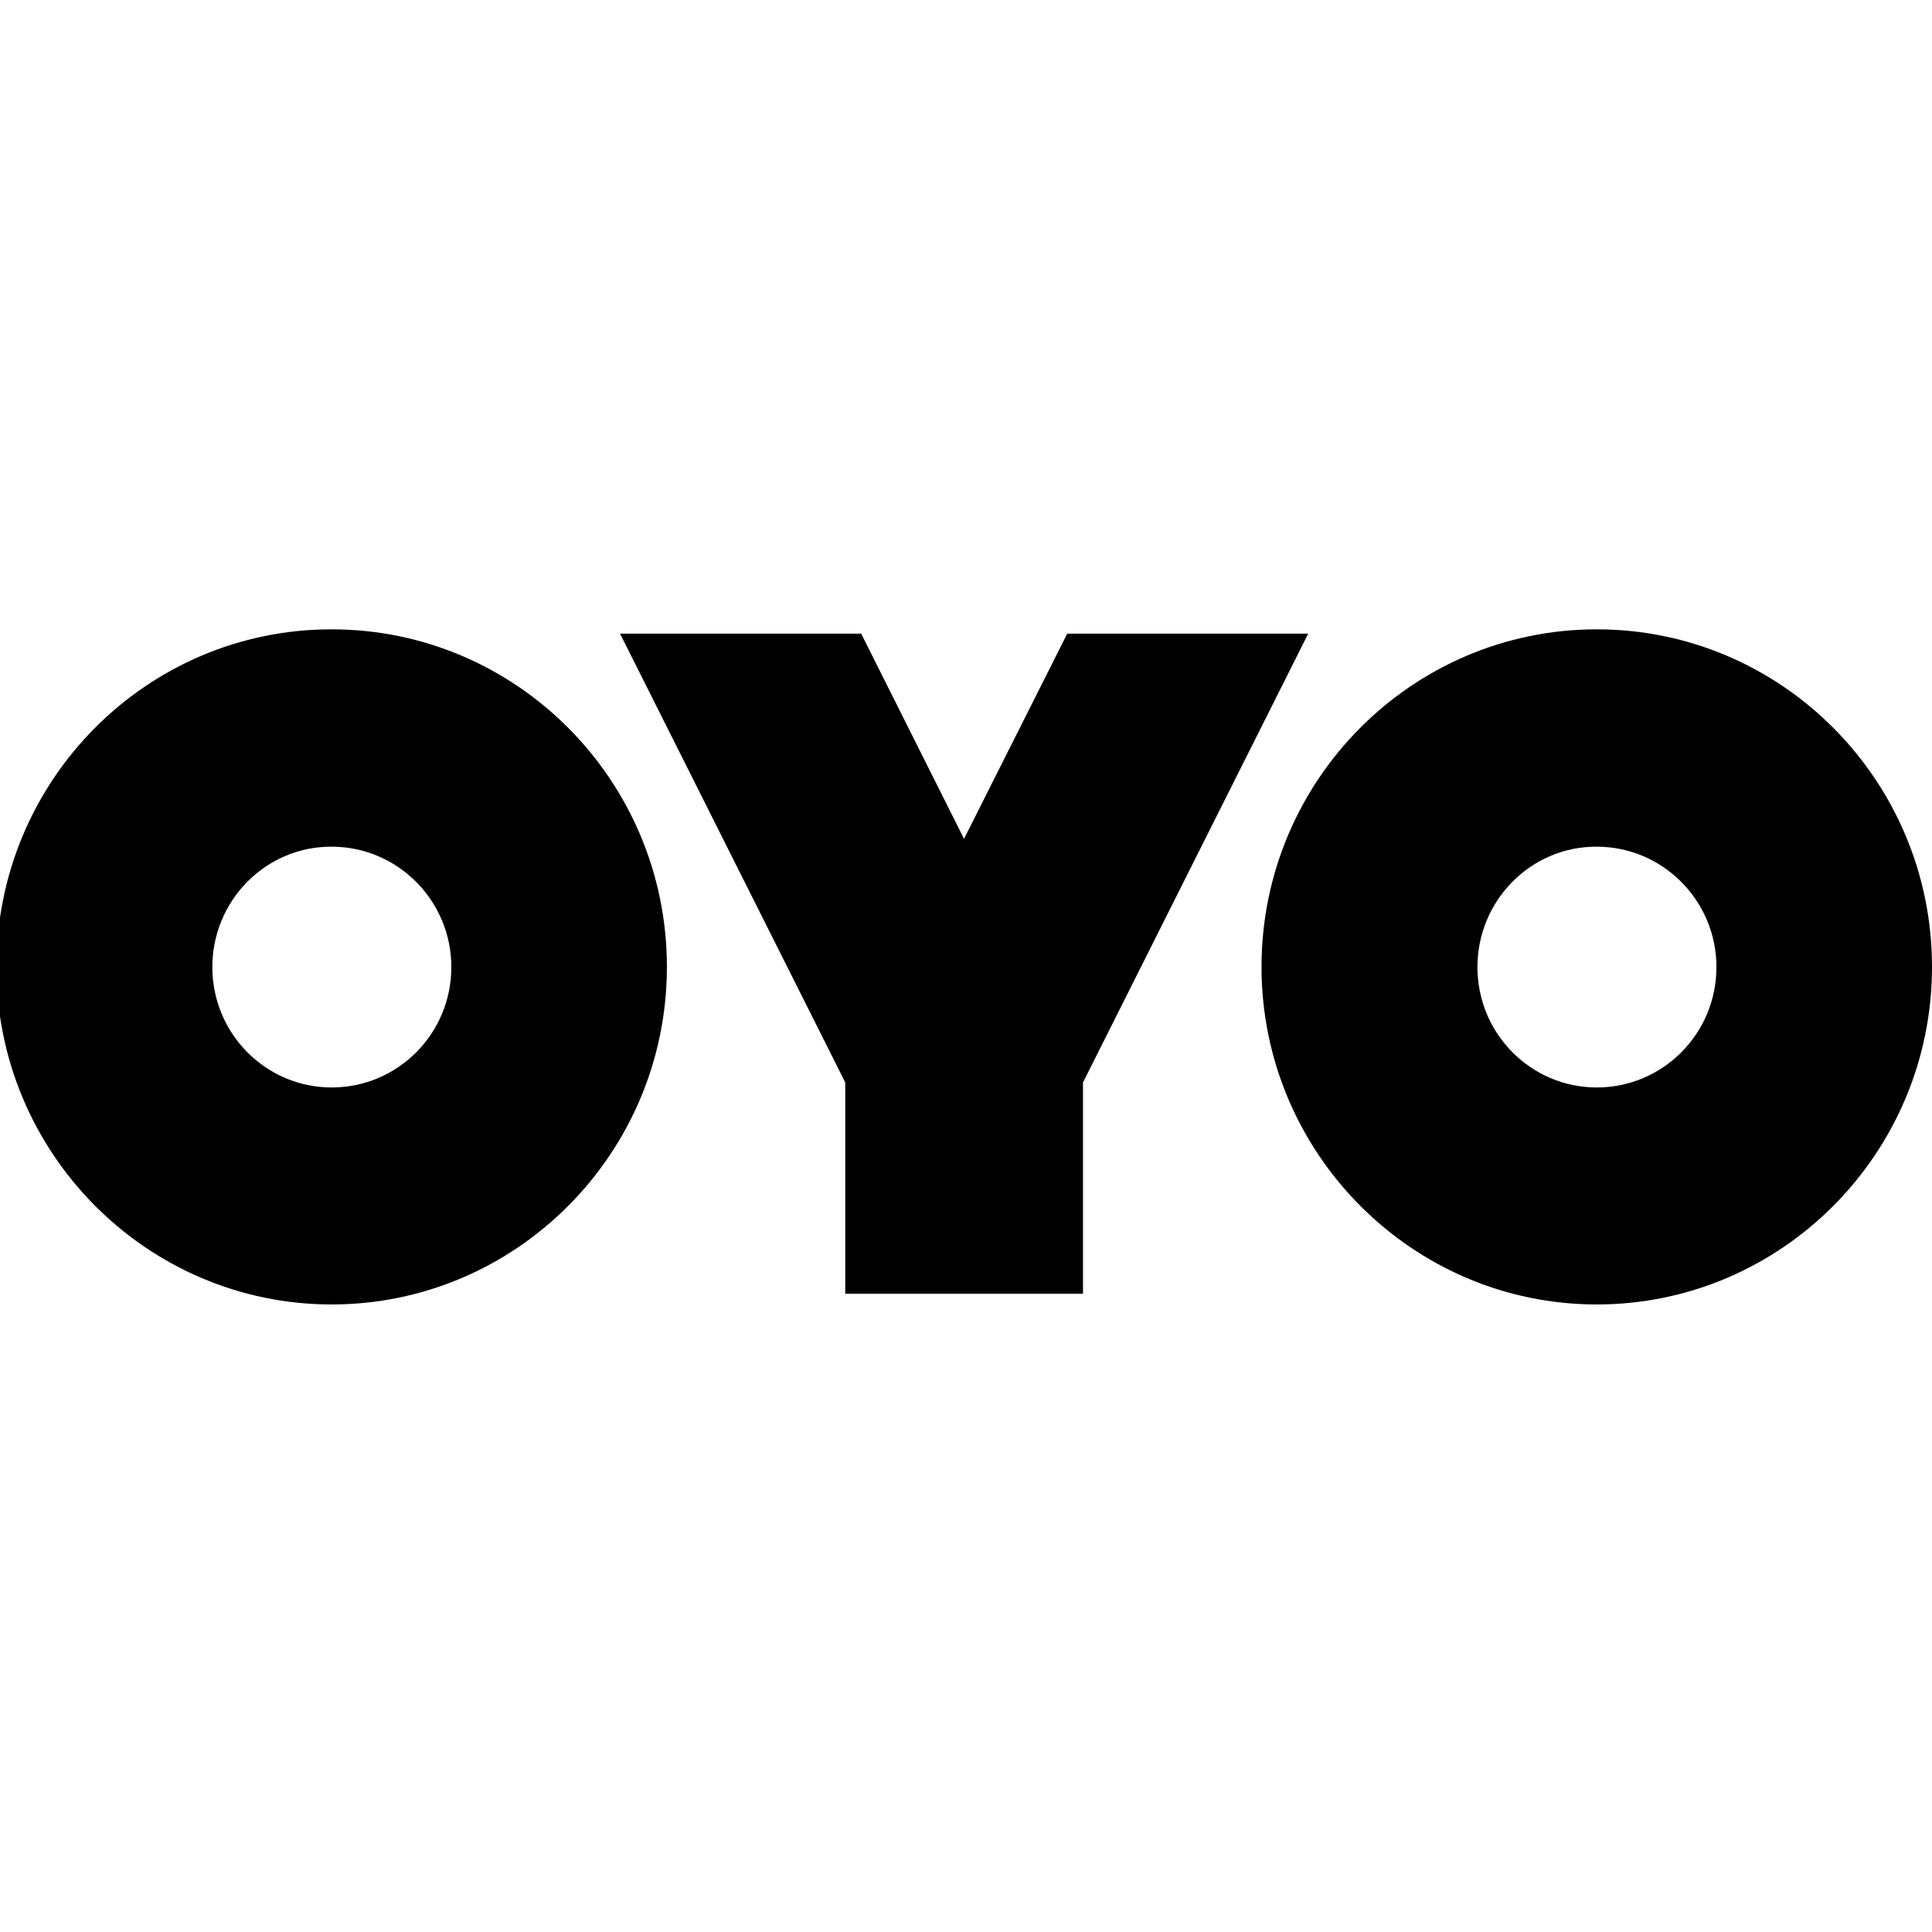 <svg xmlns="http://www.w3.org/2000/svg" xmlns:xlink="http://www.w3.org/1999/xlink" id="Layer_1" x="0px" y="0px" viewBox="0 0 1080 1080" style="enable-background:new 0 0 1080 1080;" xml:space="preserve"><path d="M892.6,729.2c103.3,0,187.4-84.6,187.4-188.7s-84-188.7-187.4-188.7s-187.4,84.6-187.4,188.7  C705.2,644.4,789.3,729.2,892.6,729.2z M892.6,473.3c36.8,0,66.9,30.1,66.9,67.3s-29.9,67.3-66.9,67.3c-36.8,0-66.7-30.1-66.7-67.3  C825.9,503.4,855.8,473.1,892.6,473.3L892.6,473.3z M185.4,729.2c103.3,0,187.4-84.6,187.4-188.7s-84-188.7-187.4-188.7  C82,351.7-2,436.3-2,540.6C-2,644.4,82,729.2,185.4,729.2z M185.4,473.3c36.8,0,66.9,30.1,66.9,67.3s-29.9,67.3-66.9,67.3  c-36.8,0-66.7-30.1-66.7-67.3C118.7,503.4,148.6,473.1,185.4,473.3L185.4,473.3z M538.9,468.9l-57.5-114.7H346.6l125.9,250.9v118.1  h132.9V605.1l125.9-250.9H596.6L538.9,468.9L538.9,468.9z"></path></svg>